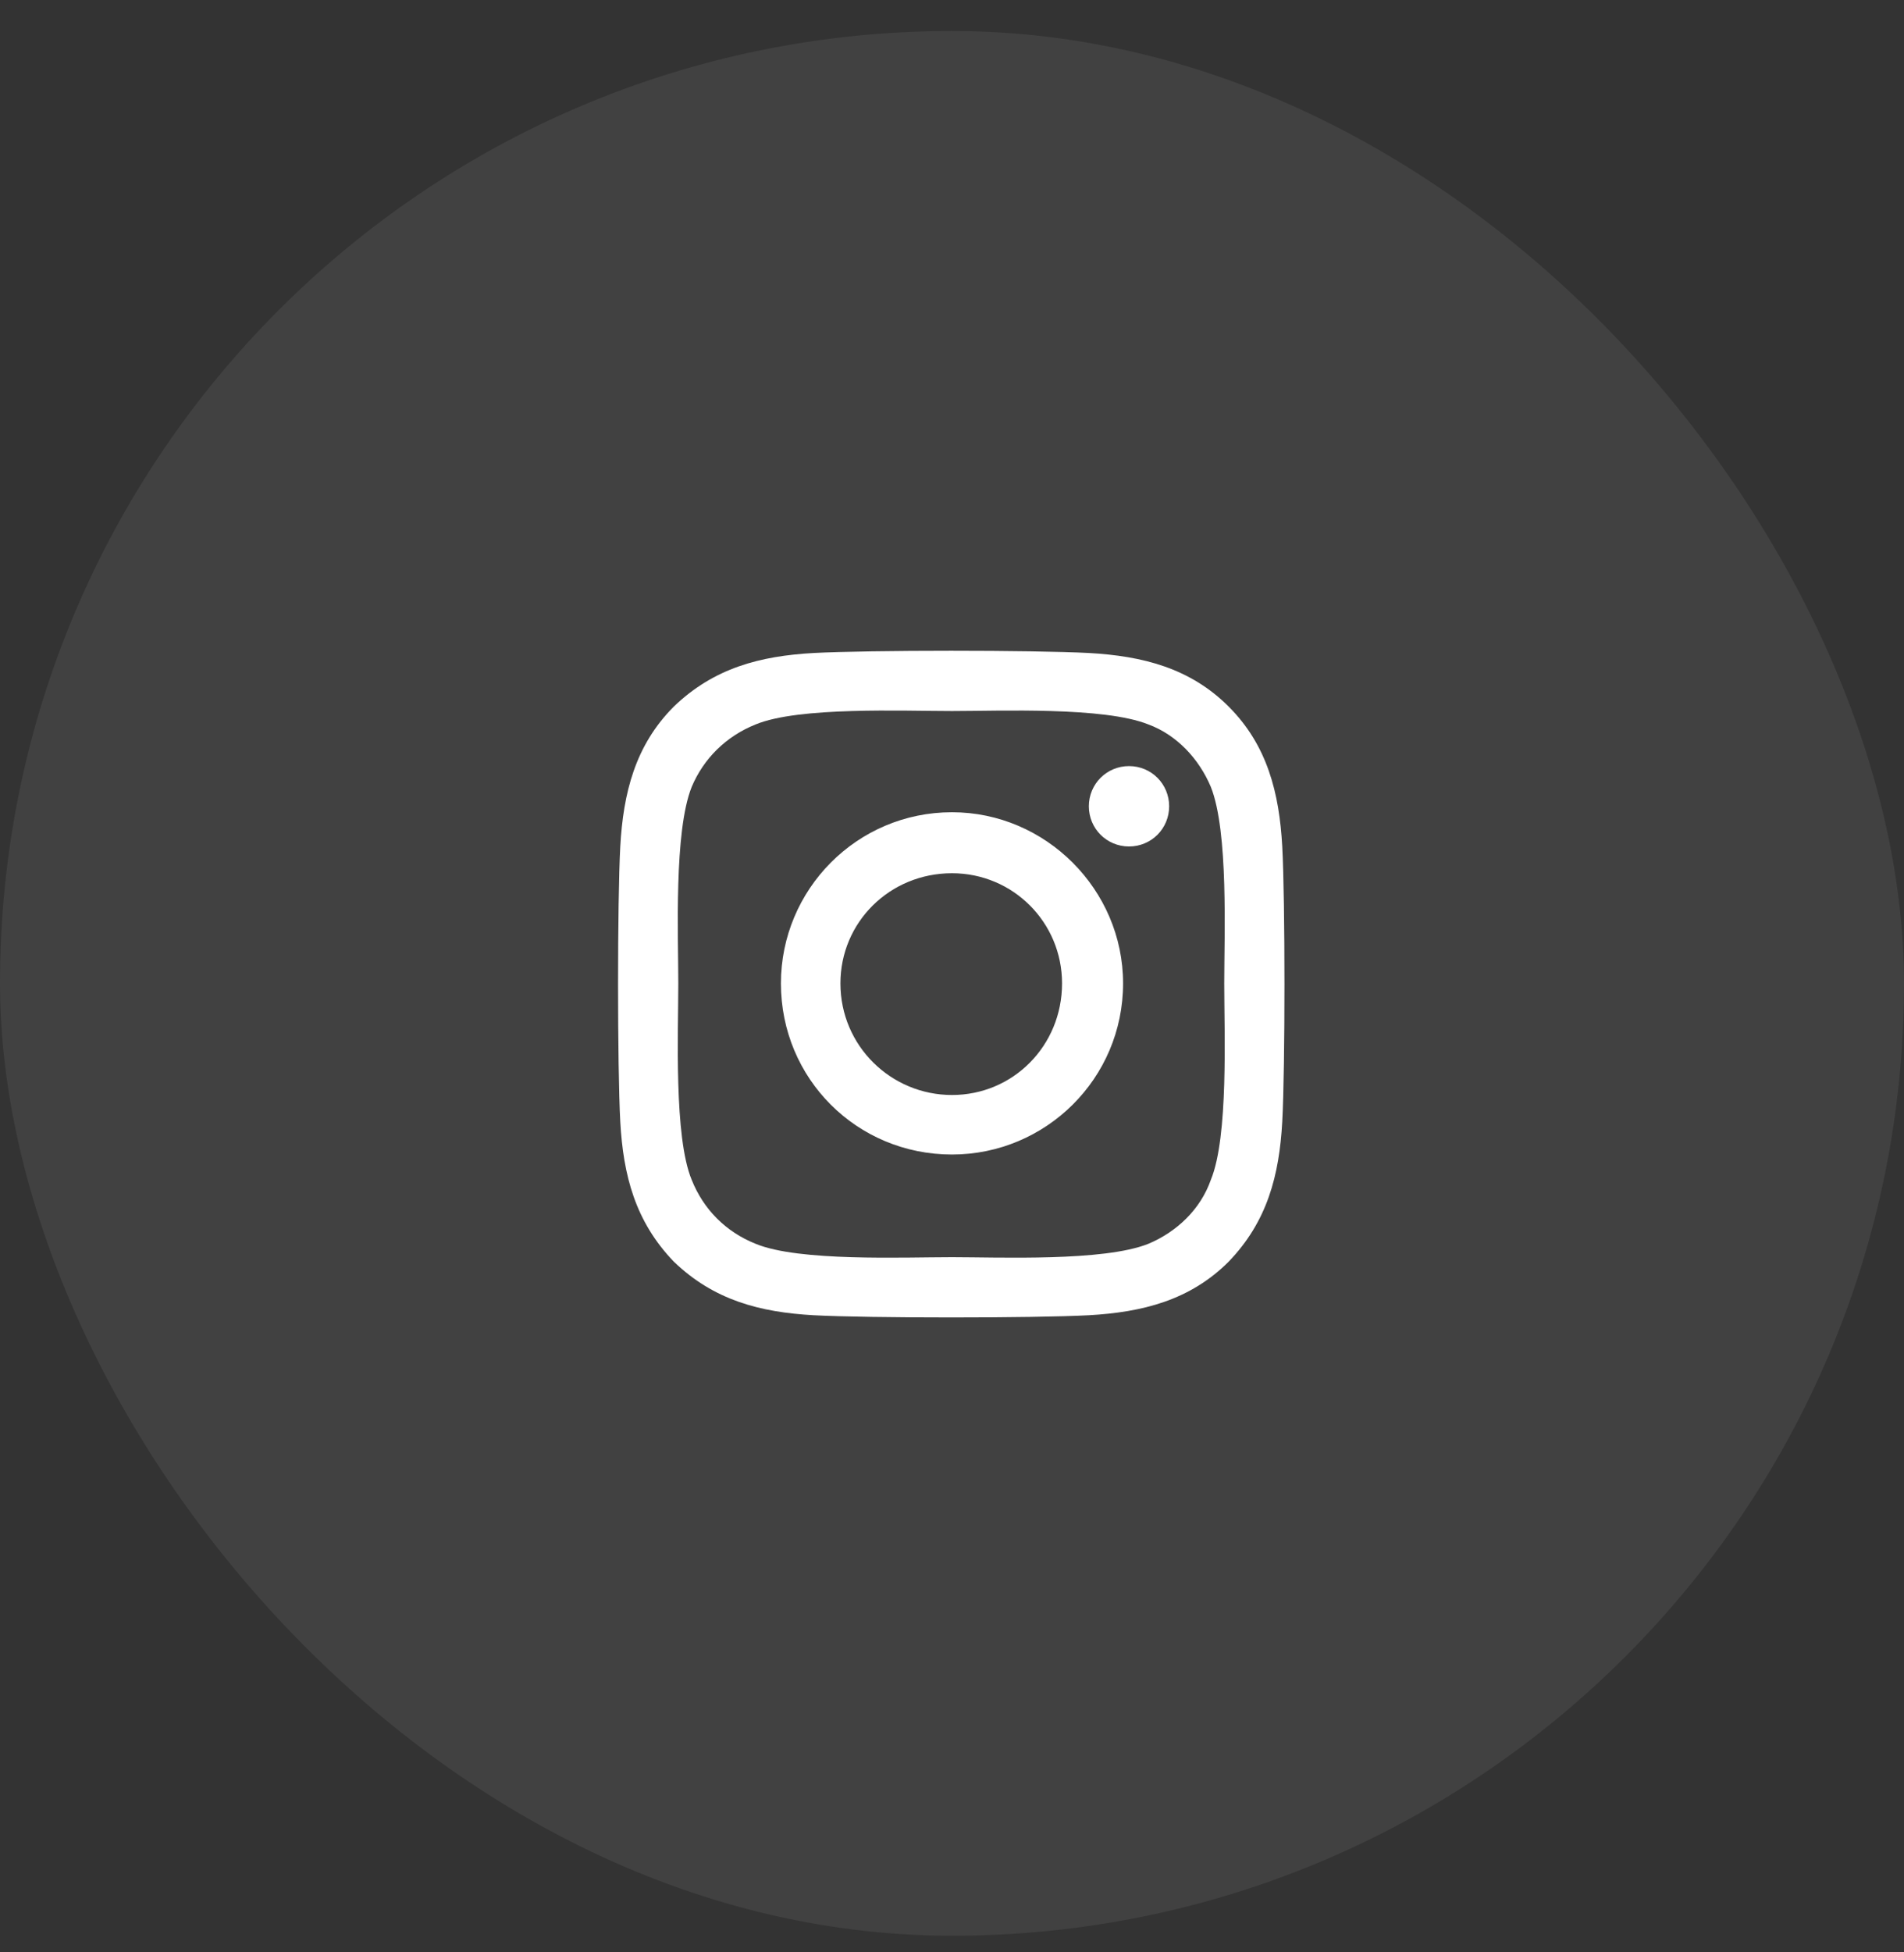 <svg width="40" height="41" viewBox="0 0 40 41" fill="none" xmlns="http://www.w3.org/2000/svg">
<rect x="0" y="0" width="40" height="41" fill="#333333" stroke="none"/>
<rect y="0.651" width="40" height="40" rx="20" fill="white" fill-opacity="0.07"/>
<path d="M20 17.057C21.969 17.057 23.594 18.682 23.594 20.651C23.594 22.651 21.969 24.245 20 24.245C18 24.245 16.406 22.651 16.406 20.651C16.406 18.682 18 17.057 20 17.057ZM20 22.995C21.281 22.995 22.312 21.963 22.312 20.651C22.312 19.37 21.281 18.338 20 18.338C18.688 18.338 17.656 19.37 17.656 20.651C17.656 21.963 18.719 22.995 20 22.995ZM24.562 16.932C24.562 17.401 24.188 17.776 23.719 17.776C23.25 17.776 22.875 17.401 22.875 16.932C22.875 16.463 23.25 16.088 23.719 16.088C24.188 16.088 24.562 16.463 24.562 16.932ZM26.938 17.776C27 18.932 27 22.401 26.938 23.557C26.875 24.682 26.625 25.651 25.812 26.495C25 27.307 24 27.557 22.875 27.62C21.719 27.682 18.25 27.682 17.094 27.62C15.969 27.557 15 27.307 14.156 26.495C13.344 25.651 13.094 24.682 13.031 23.557C12.969 22.401 12.969 18.932 13.031 17.776C13.094 16.651 13.344 15.651 14.156 14.838C15 14.026 15.969 13.776 17.094 13.713C18.25 13.651 21.719 13.651 22.875 13.713C24 13.776 25 14.026 25.812 14.838C26.625 15.651 26.875 16.651 26.938 17.776ZM25.438 24.776C25.812 23.87 25.719 21.682 25.719 20.651C25.719 19.651 25.812 17.463 25.438 16.526C25.188 15.932 24.719 15.432 24.125 15.213C23.188 14.838 21 14.932 20 14.932C18.969 14.932 16.781 14.838 15.875 15.213C15.25 15.463 14.781 15.932 14.531 16.526C14.156 17.463 14.25 19.651 14.25 20.651C14.25 21.682 14.156 23.87 14.531 24.776C14.781 25.401 15.25 25.87 15.875 26.12C16.781 26.495 18.969 26.401 20 26.401C21 26.401 23.188 26.495 24.125 26.12C24.719 25.87 25.219 25.401 25.438 24.776Z" fill="white"/>
</svg>
